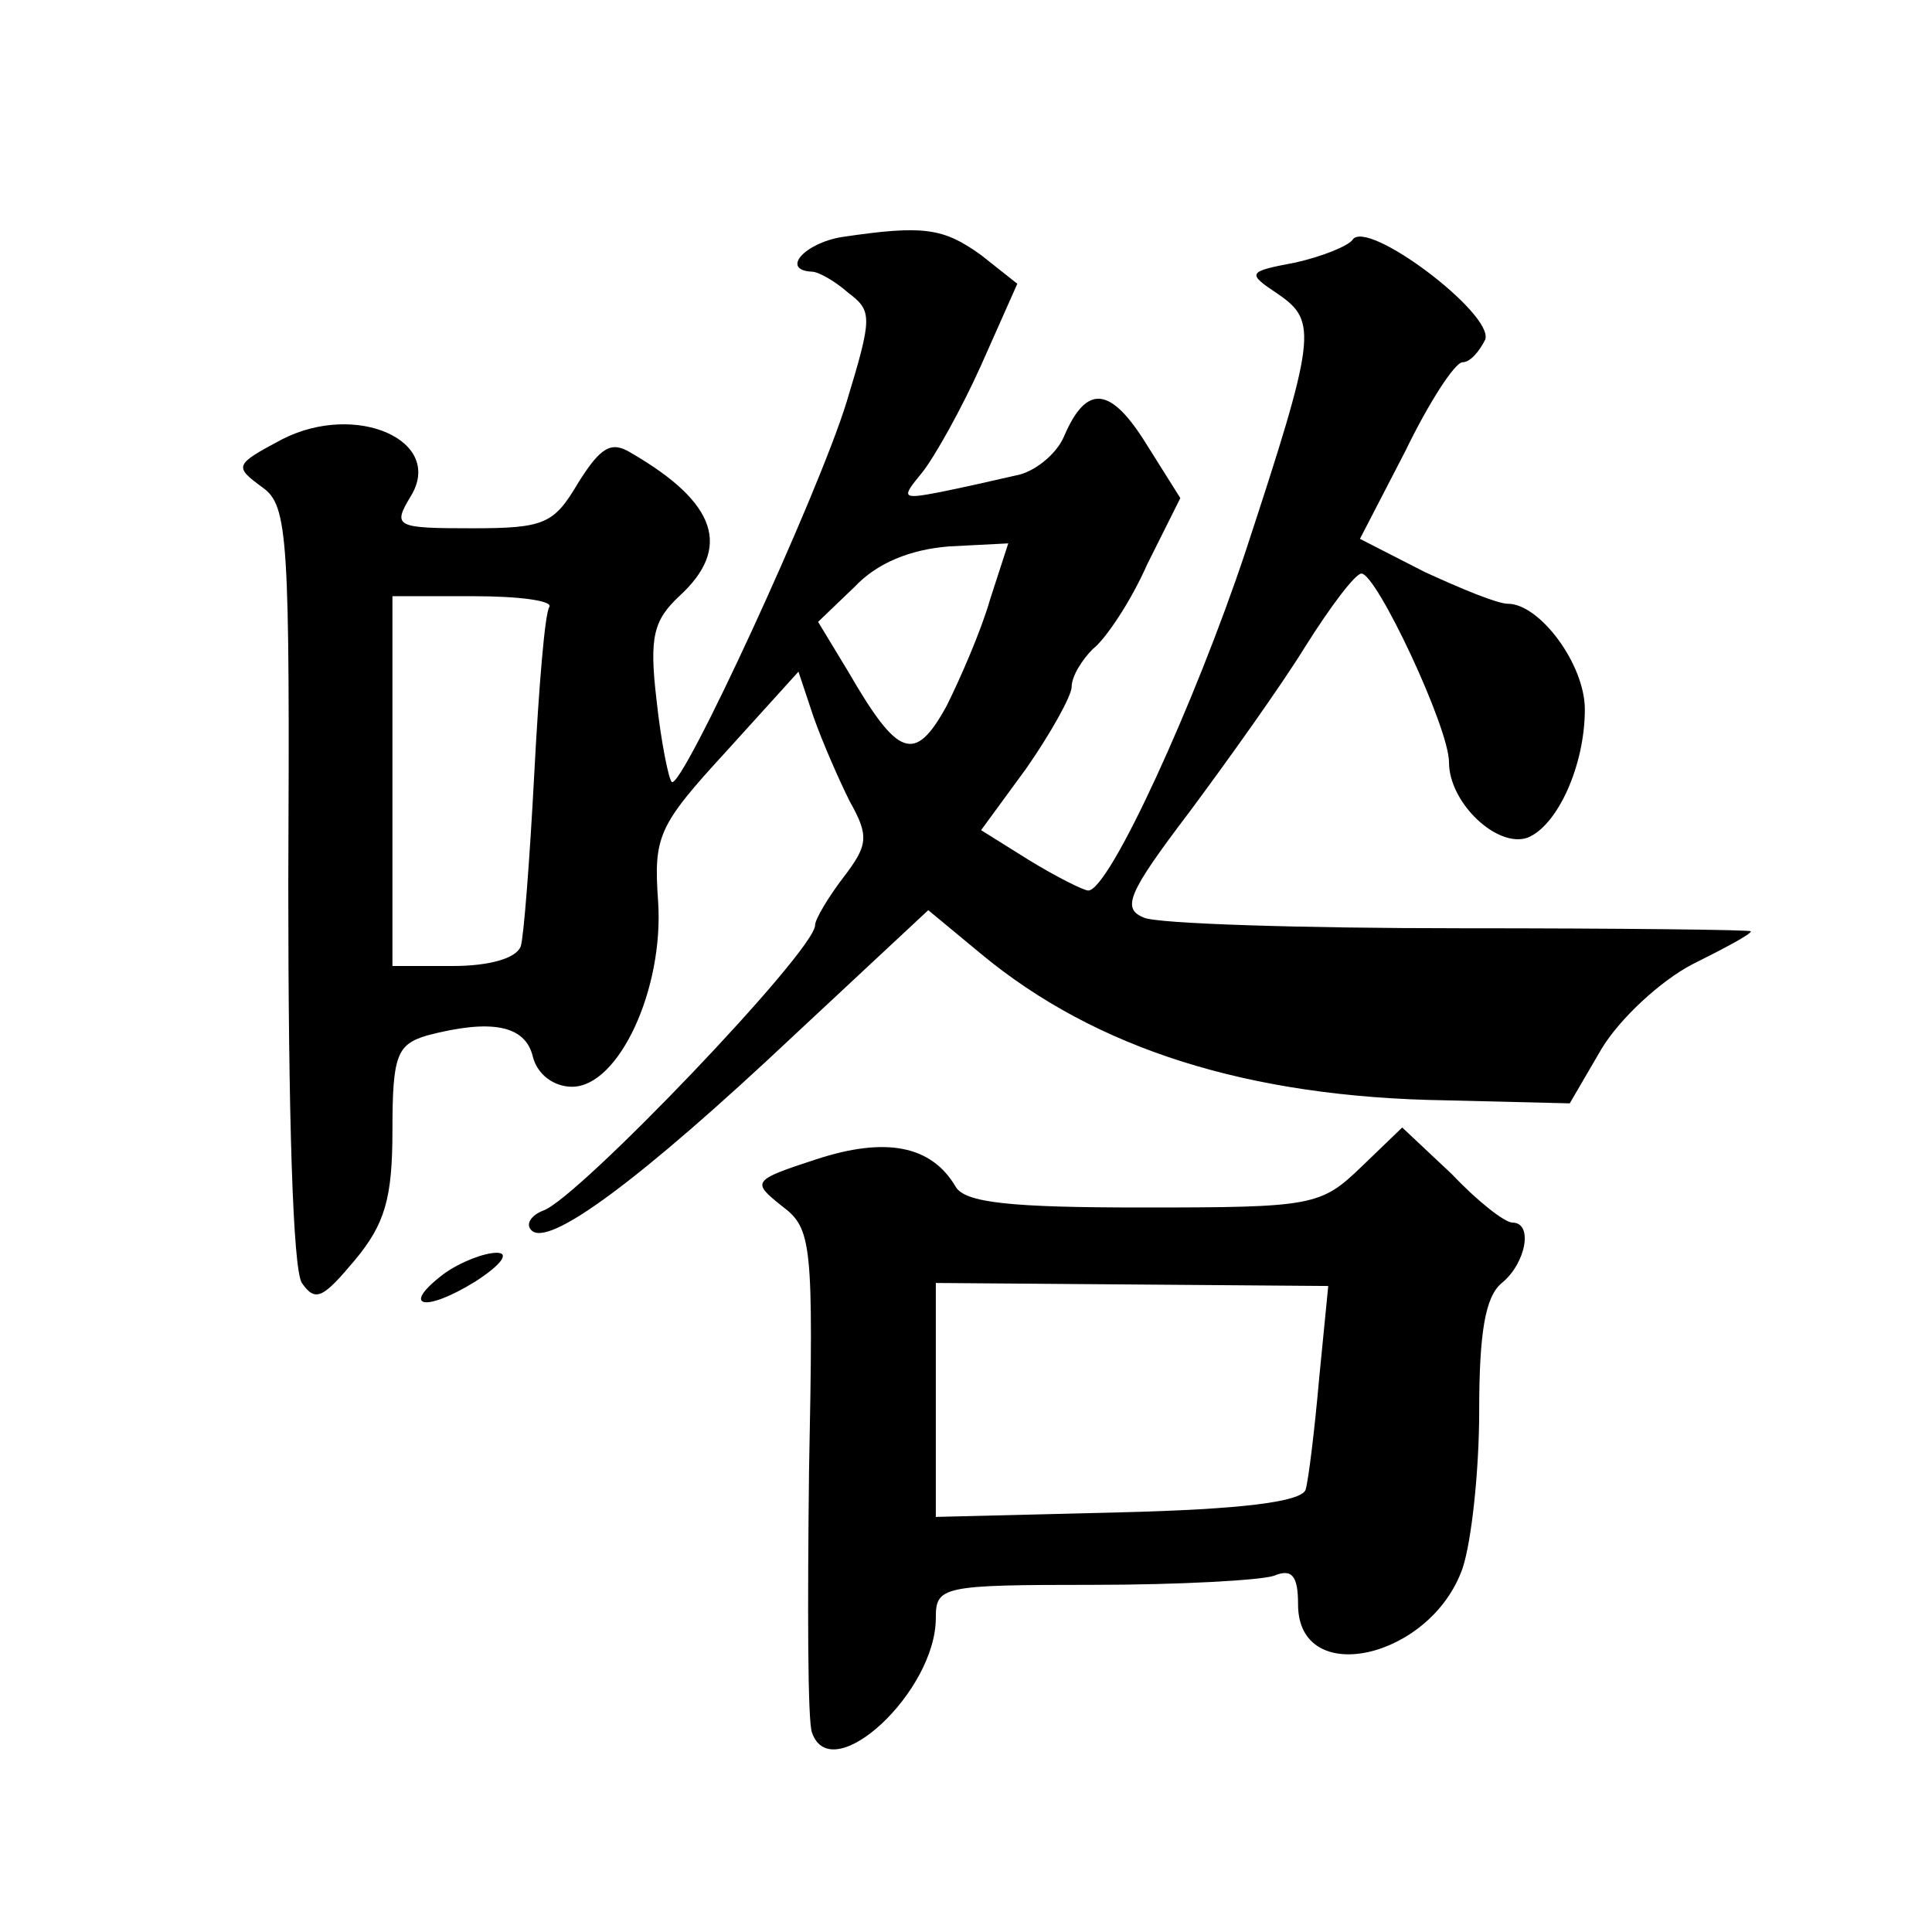 <?xml version="1.0" standalone="no"?>
<!DOCTYPE svg PUBLIC "-//W3C//DTD SVG 20010904//EN"
 "http://www.w3.org/TR/2001/REC-SVG-20010904/DTD/svg10.dtd">
<svg version="1.0" xmlns="http://www.w3.org/2000/svg"
 width="128pt" height="128pt" viewBox="0 0 128 128"
 preserveAspectRatio="xMidYMid meet">
<g transform="translate(0,128) scale(0.1,-0.1)"
fill="#0" stroke="none">
<path d="M558 1123 c-25 -4 -41 -22 -20 -23 4 0 15 -6 24 -14 16 -12 16 -16 -1
-72 -19 -62 -110 -259 -116 -252 -2 2 -7 26 -10 54 -5 42 -2 53 15 69 35 32 25
62 -32 95 -13 8 -20 4 -35 -20 -16 -27 -22 -30 -70 -30 -51 0 -53 1 -41 21 23 37
-36 63 -85 38 -32 -17 -32 -18 -13 -32 17 -12 18 -34 17 -263 0 -152 3 -255 9 -264
9 -13 14 -10 35 15 20 24 25 41 25 86 0 50 3 57 23 63 42 11 65 7 70 -14 3 -12
14 -20 26 -20 31 0 61 65 57 123 -3 43 0 50 45 99 l48 53 10 -30 c6 -17 17 -42
24 -56 13 -23 12 -29 -4 -50 -10 -13 -19 -28 -19 -32 0 -17 -157 -181 -180 -189
-8 -3 -12 -9 -8 -13 11 -12 72 33 174 129 l89 83 35 -29 c76 -63 177 -95 308 -97
l82 -2 21 36 c12 20 39 45 60 56 22 11 39 20 39 22 0 1 -87 2 -192 2 -106 0 -201
3 -210 7 -15 6 -11 16 30 70 26 35 61 84 77 110 17 27 33 48 37 48 10 0 58 -102
58 -125 0 -27 32 -57 52 -50 20 8 38 48 38 85 0 30 -30 70 -51 70 -7 0 -31 10 -55
21 l-43 22 30 58 c16 33 33 59 38 59 5 0 11 7 15 15 6 17 -79 81 -88 66 -3 -4 -20
-11 -38 -15 -32 -6 -32 -7 -11 -21 26 -18 25 -28 -22 -171 -33 -99 -90 -224 -104
-224 -3 0 -21 9 -39 20 l-32 20 30 41 c16 23 30 48 30 54 0 7 7 18 14 25 8 6 25
31 36 56 l22 44 -22 35 c-24 39 -40 41 -55 6 -5 -12 -20 -24 -32 -26 -13 -3 -35
-8 -50 -11 -26 -5 -26 -4 -12 13 8 10 26 42 39 71 l24 54 -24 19 c-25 18 -38 20
-92 12z m98 -240 c-6 -21 -20 -53 -29 -71 -21 -38 -32 -34 -65 23 l-20 33 24 23
c15 16 37 25 63 27 l39 2 -12 -37z m-292 -5 c-3 -4 -7 -53 -10 -110 -3 -57 -7 -109
-9 -115 -3 -8 -21 -13 -45 -13 l-40 0 0 123 0 122 54 0 c30 0 52 -3 50 -7z M541
512 c-43 -14 -43 -15 -23 -31 20 -15 21 -24 18 -176 -1 -88 -1 -166 2 -173 13 -37
82 27 82 76 0 21 4 22 104 22 57 0 111 3 120 6 12 5 16 0 16 -19 0 -56 88 -36 109
24 6 18 11 65 11 104 0 52 4 76 15 85 16 13 21 40 7 40 -5 0 -23 14 -40 32 l-33
31 -27 -26 c-27 -26 -32 -27 -145 -27 -87 0 -118 3 -124 14 -16 27 -46 33 -92 18z
m333 -145 c-3 -34 -7 -67 -9 -74 -3 -8 -42 -13 -124 -15 l-121 -3 0 78 0 77 130
-1 130 -1 -6 -61z M294 436 c-29 -22 -13 -26 21 -5 17 11 23 19 14 19 -8 0 -24
-6 -35 -14z"/>
</g>
</svg>
